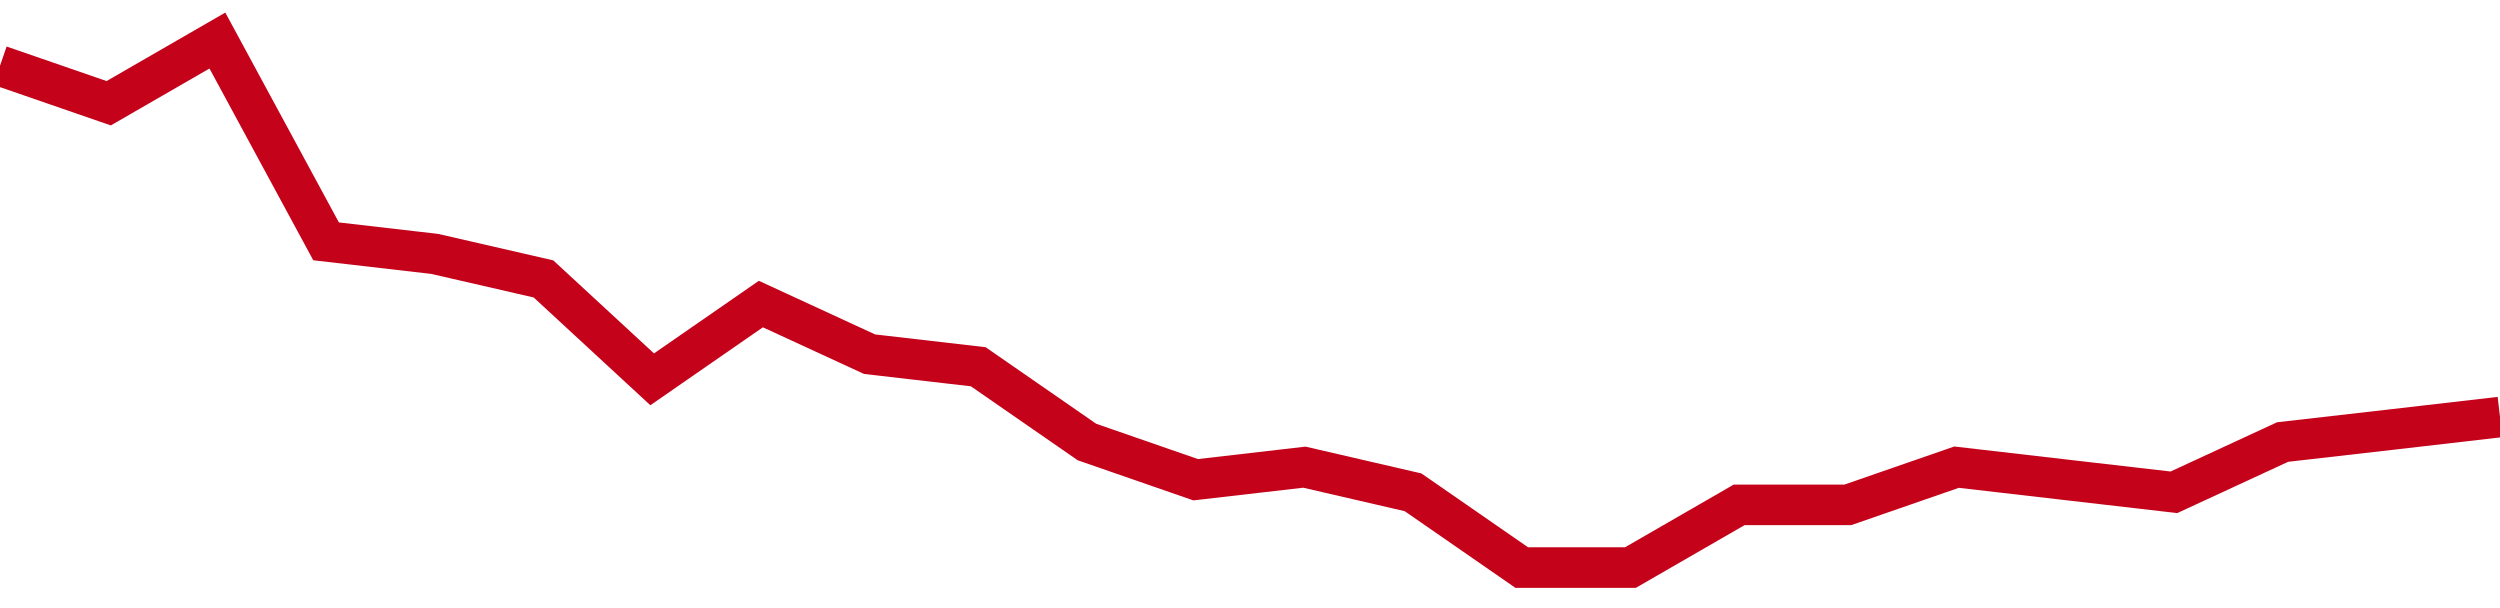 <!-- Generated with https://github.com/jxxe/sparkline/ --><svg viewBox="0 0 185 45" class="sparkline" xmlns="http://www.w3.org/2000/svg"><path class="sparkline--fill" d="M 0 4.86 L 0 4.86 L 8.043 7.64 L 16.087 3 L 24.13 17.86 L 32.174 18.79 L 40.217 20.64 L 48.261 28.07 L 56.304 22.5 L 64.348 26.21 L 72.391 27.14 L 80.435 32.71 L 88.478 35.5 L 96.522 34.57 L 104.565 36.43 L 112.609 42 L 120.652 42 L 128.696 37.36 L 136.739 37.36 L 144.783 34.57 L 152.826 35.5 L 160.87 36.43 L 168.913 32.71 L 176.957 31.79 L 185 30.86 V 45 L 0 45 Z" stroke="none" fill="none" ></path><path class="sparkline--line" d="M 0 4.86 L 0 4.86 L 8.043 7.64 L 16.087 3 L 24.13 17.86 L 32.174 18.79 L 40.217 20.64 L 48.261 28.07 L 56.304 22.5 L 64.348 26.21 L 72.391 27.14 L 80.435 32.71 L 88.478 35.5 L 96.522 34.57 L 104.565 36.43 L 112.609 42 L 120.652 42 L 128.696 37.36 L 136.739 37.36 L 144.783 34.57 L 152.826 35.5 L 160.87 36.43 L 168.913 32.71 L 176.957 31.79 L 185 30.86" fill="none" stroke-width="3" stroke="#C4021A" ></path></svg>